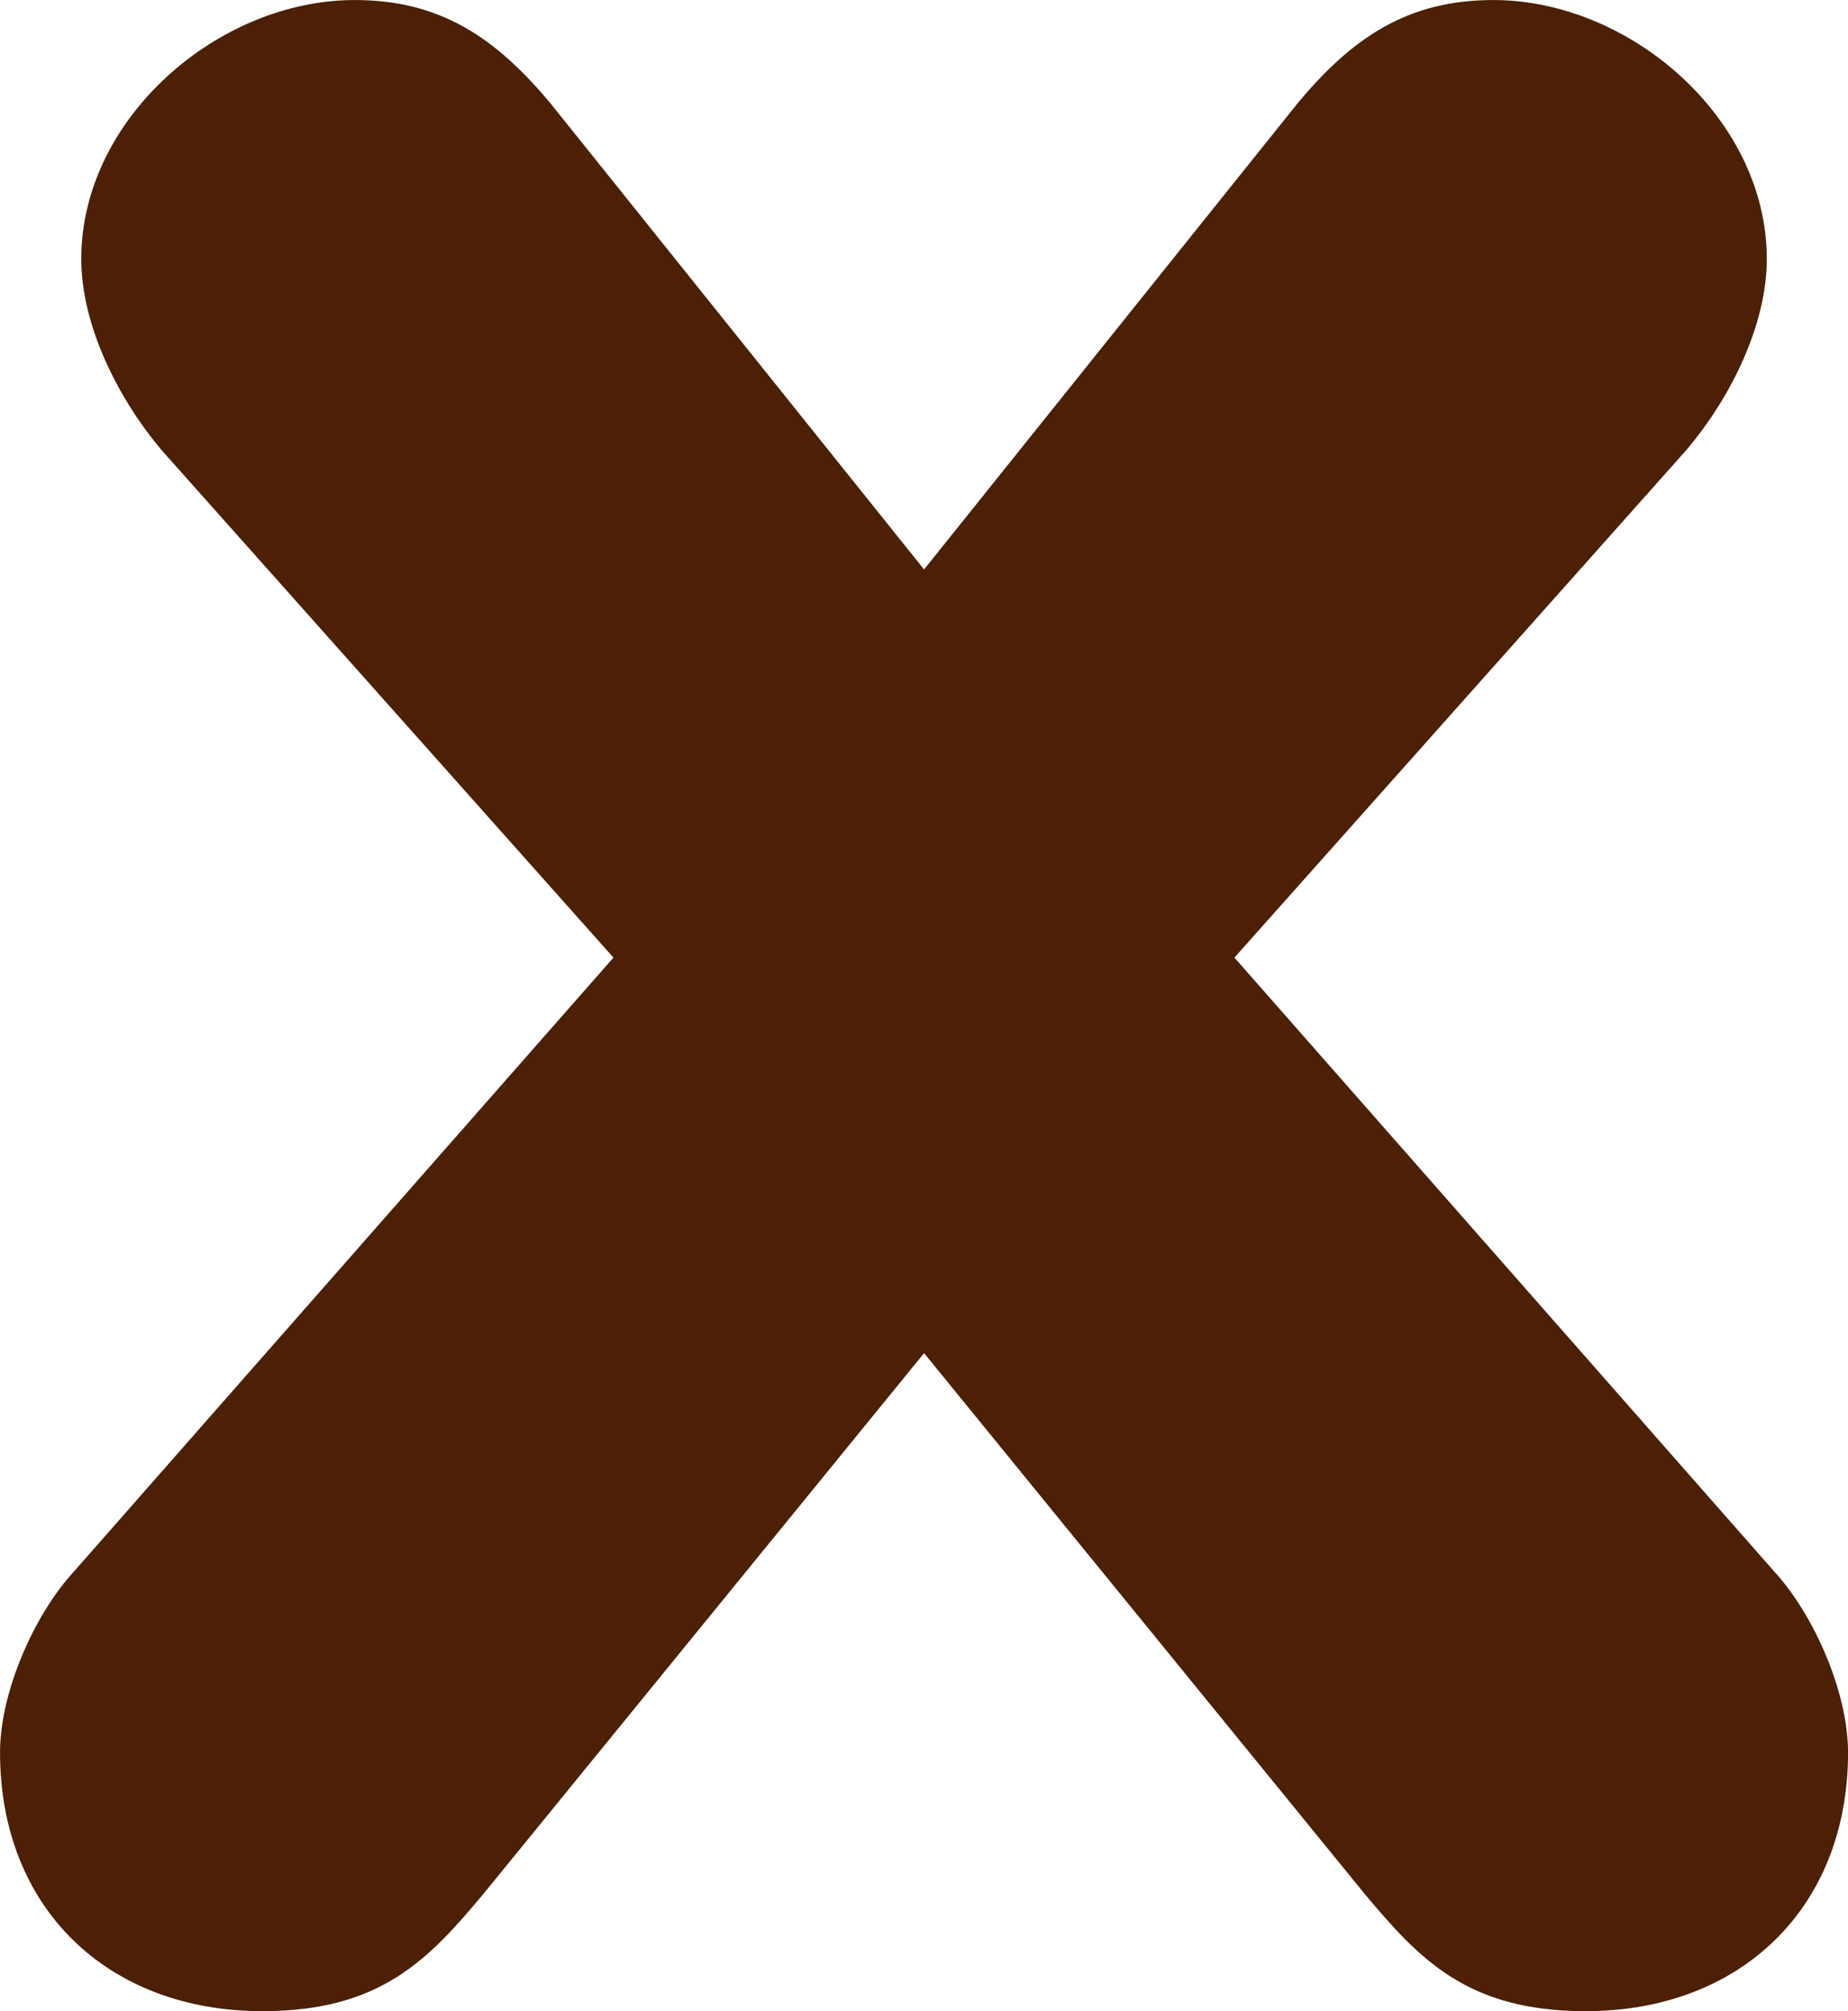 <?xml version="1.0" encoding="UTF-8" standalone="no"?>
<!-- Created with Inkscape (http://www.inkscape.org/) -->

<svg
   xmlns:dc="http://purl.org/dc/elements/1.1/"
   xmlns:cc="http://creativecommons.org/ns#"
   xmlns:rdf="http://www.w3.org/1999/02/22-rdf-syntax-ns#"
   xmlns:svg="http://www.w3.org/2000/svg"
   xmlns="http://www.w3.org/2000/svg"
   xmlns:sodipodi="http://sodipodi.sourceforge.net/DTD/sodipodi-0.dtd"
   xmlns:inkscape="http://www.inkscape.org/namespaces/inkscape"
   id="svg2"
   version="1.1"
   inkscape:version="0.48.3.1 r9886"
   width="18.049"
   height="19.639"
   xml:space="preserve"
   sodipodi:docname="strelice za listanje slika i ixic-03.eps"><defs
     id="defs6"><clipPath
       clipPathUnits="userSpaceOnUse"
       id="clipPath18"><path
         d="M 0,627.766 0,0 l 627.766,0 0,627.766 -627.766,0 z"
         id="path20"
         inkscape:connector-curvature="0" /></clipPath></defs><sodipodi:namedview
     pagecolor="#ffffff"
     bordercolor="#666666"
     borderopacity="1"
     objecttolerance="10"
     gridtolerance="10"
     guidetolerance="10"
     inkscape:pageopacity="0"
     inkscape:pageshadow="2"
     inkscape:window-width="640"
     inkscape:window-height="480"
     id="namedview4"
     showgrid="false"
     fit-margin-top="0"
     fit-margin-left="0"
     fit-margin-right="0"
     fit-margin-bottom="0"
     inkscape:zoom="4.1468223"
     inkscape:cx="11.920281"
     inkscape:cy="13.921026"
     inkscape:window-x="65"
     inkscape:window-y="24"
     inkscape:window-maximized="0"
     inkscape:current-layer="g10" /><g
     id="g10"
     inkscape:groupmode="layer"
     inkscape:label="ink_ext_XXXXXX"
     transform="matrix(1.25,0,0,-1.25,-27.317,44.955)"><g
       id="g12"
       transform="matrix(0.1,0,0,0.1,-2.315,-3.28)"><g
         id="g14"><g
           id="g16"
           clip-path="url(#clipPath18)"><path
             d="m 289.617,317.633 -35.23,39.558 c -3.457,4.055 -6.352,9.817 -6.352,15.02 0,10.977 10.688,20.227 21.367,20.227 6.641,0 10.981,-2.891 15.317,-8.098 l 29.168,-36.387 29.16,36.387 c 4.324,5.207 8.66,8.098 15.32,8.098 10.676,0 21.367,-9.25 21.367,-20.227 0,-5.203 -2.886,-10.965 -6.367,-15.02 l -35.23,-39.558 42.168,-47.949 c 3.179,-3.457 5.777,-9.524 5.777,-14.141 0,-12.129 -8.379,-20.215 -20.508,-20.215 -9.234,0 -12.984,4.043 -17.324,9.238 l -34.363,42.168 -34.367,-42.168 c -4.332,-5.195 -8.082,-9.238 -17.325,-9.238 -12.136,0 -20.507,8.086 -20.507,20.215 0,4.617 2.597,10.684 5.785,14.141 l 42.144,47.949"
             style="fill:#4c2005;fill-opacity:1;fill-rule:nonzero;stroke:none"
             id="path22"
             inkscape:connector-curvature="0" /></g></g></g></g></svg>